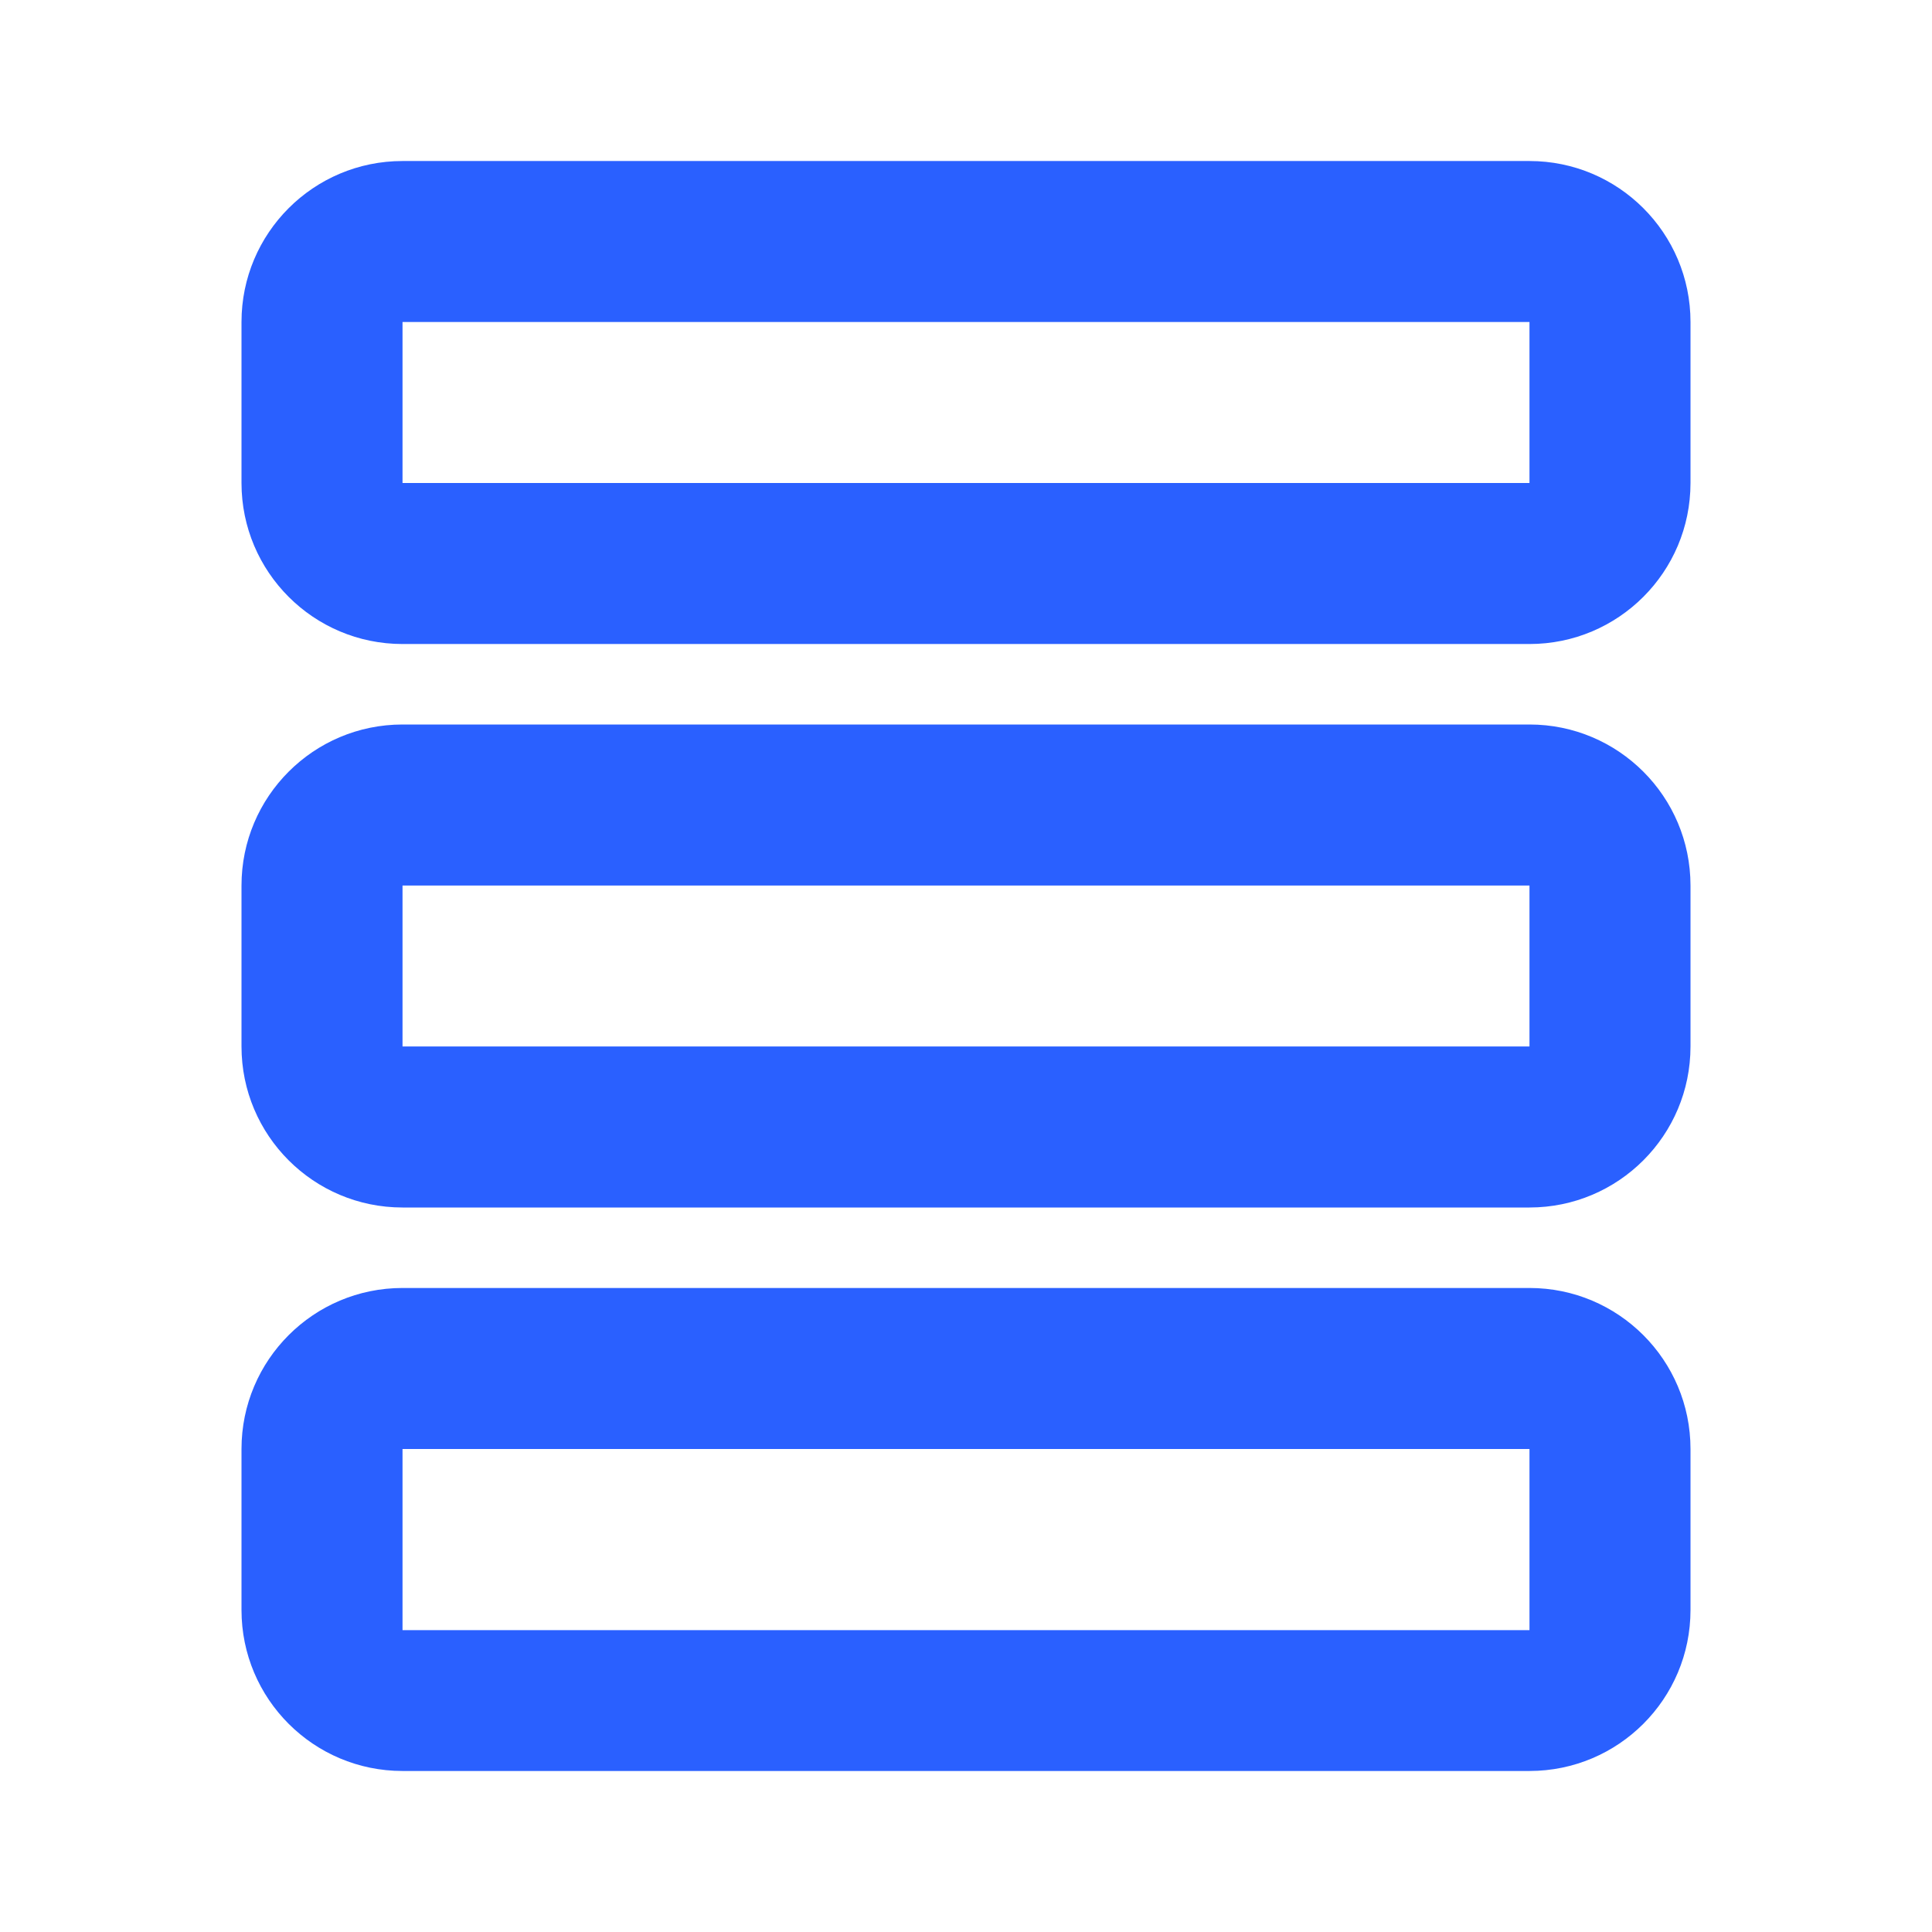 <svg width="32" height="32" viewBox="0 0 32 32" fill="none" xmlns="http://www.w3.org/2000/svg">
<path d="M25.333 2.667C26.806 2.667 28 3.861 28 5.333V8C28 9.473 26.806 10.667 25.333 10.667L6.667 10.667C5.194 10.667 4 9.473 4 8L4 5.333C4 3.861 5.194 2.667 6.667 2.667L25.333 2.667ZM25.333 8V5.333L6.667 5.333V8L25.333 8Z" fill="#2A60FF"/>
<path d="M25.333 21.333C26.806 21.333 28 22.527 28 24V26.667C28 28.139 26.806 29.333 25.333 29.333H6.667C5.194 29.333 4 28.139 4 26.667L4 24C4 22.527 5.194 21.333 6.667 21.333H25.333ZM25.333 27V24H6.667L6.667 27H25.333Z" fill="#2A60FF"/>
<path d="M25.333 12C26.806 12 28 13.194 28 14.667V17.333C28 18.806 26.806 20 25.333 20L6.667 20C5.194 20 4 18.806 4 17.333L4 14.667C4 13.194 5.194 12 6.667 12H25.333ZM25.333 17.333V14.667L6.667 14.667V17.333L25.333 17.333Z" fill="#2A60FF"/>
</svg>
